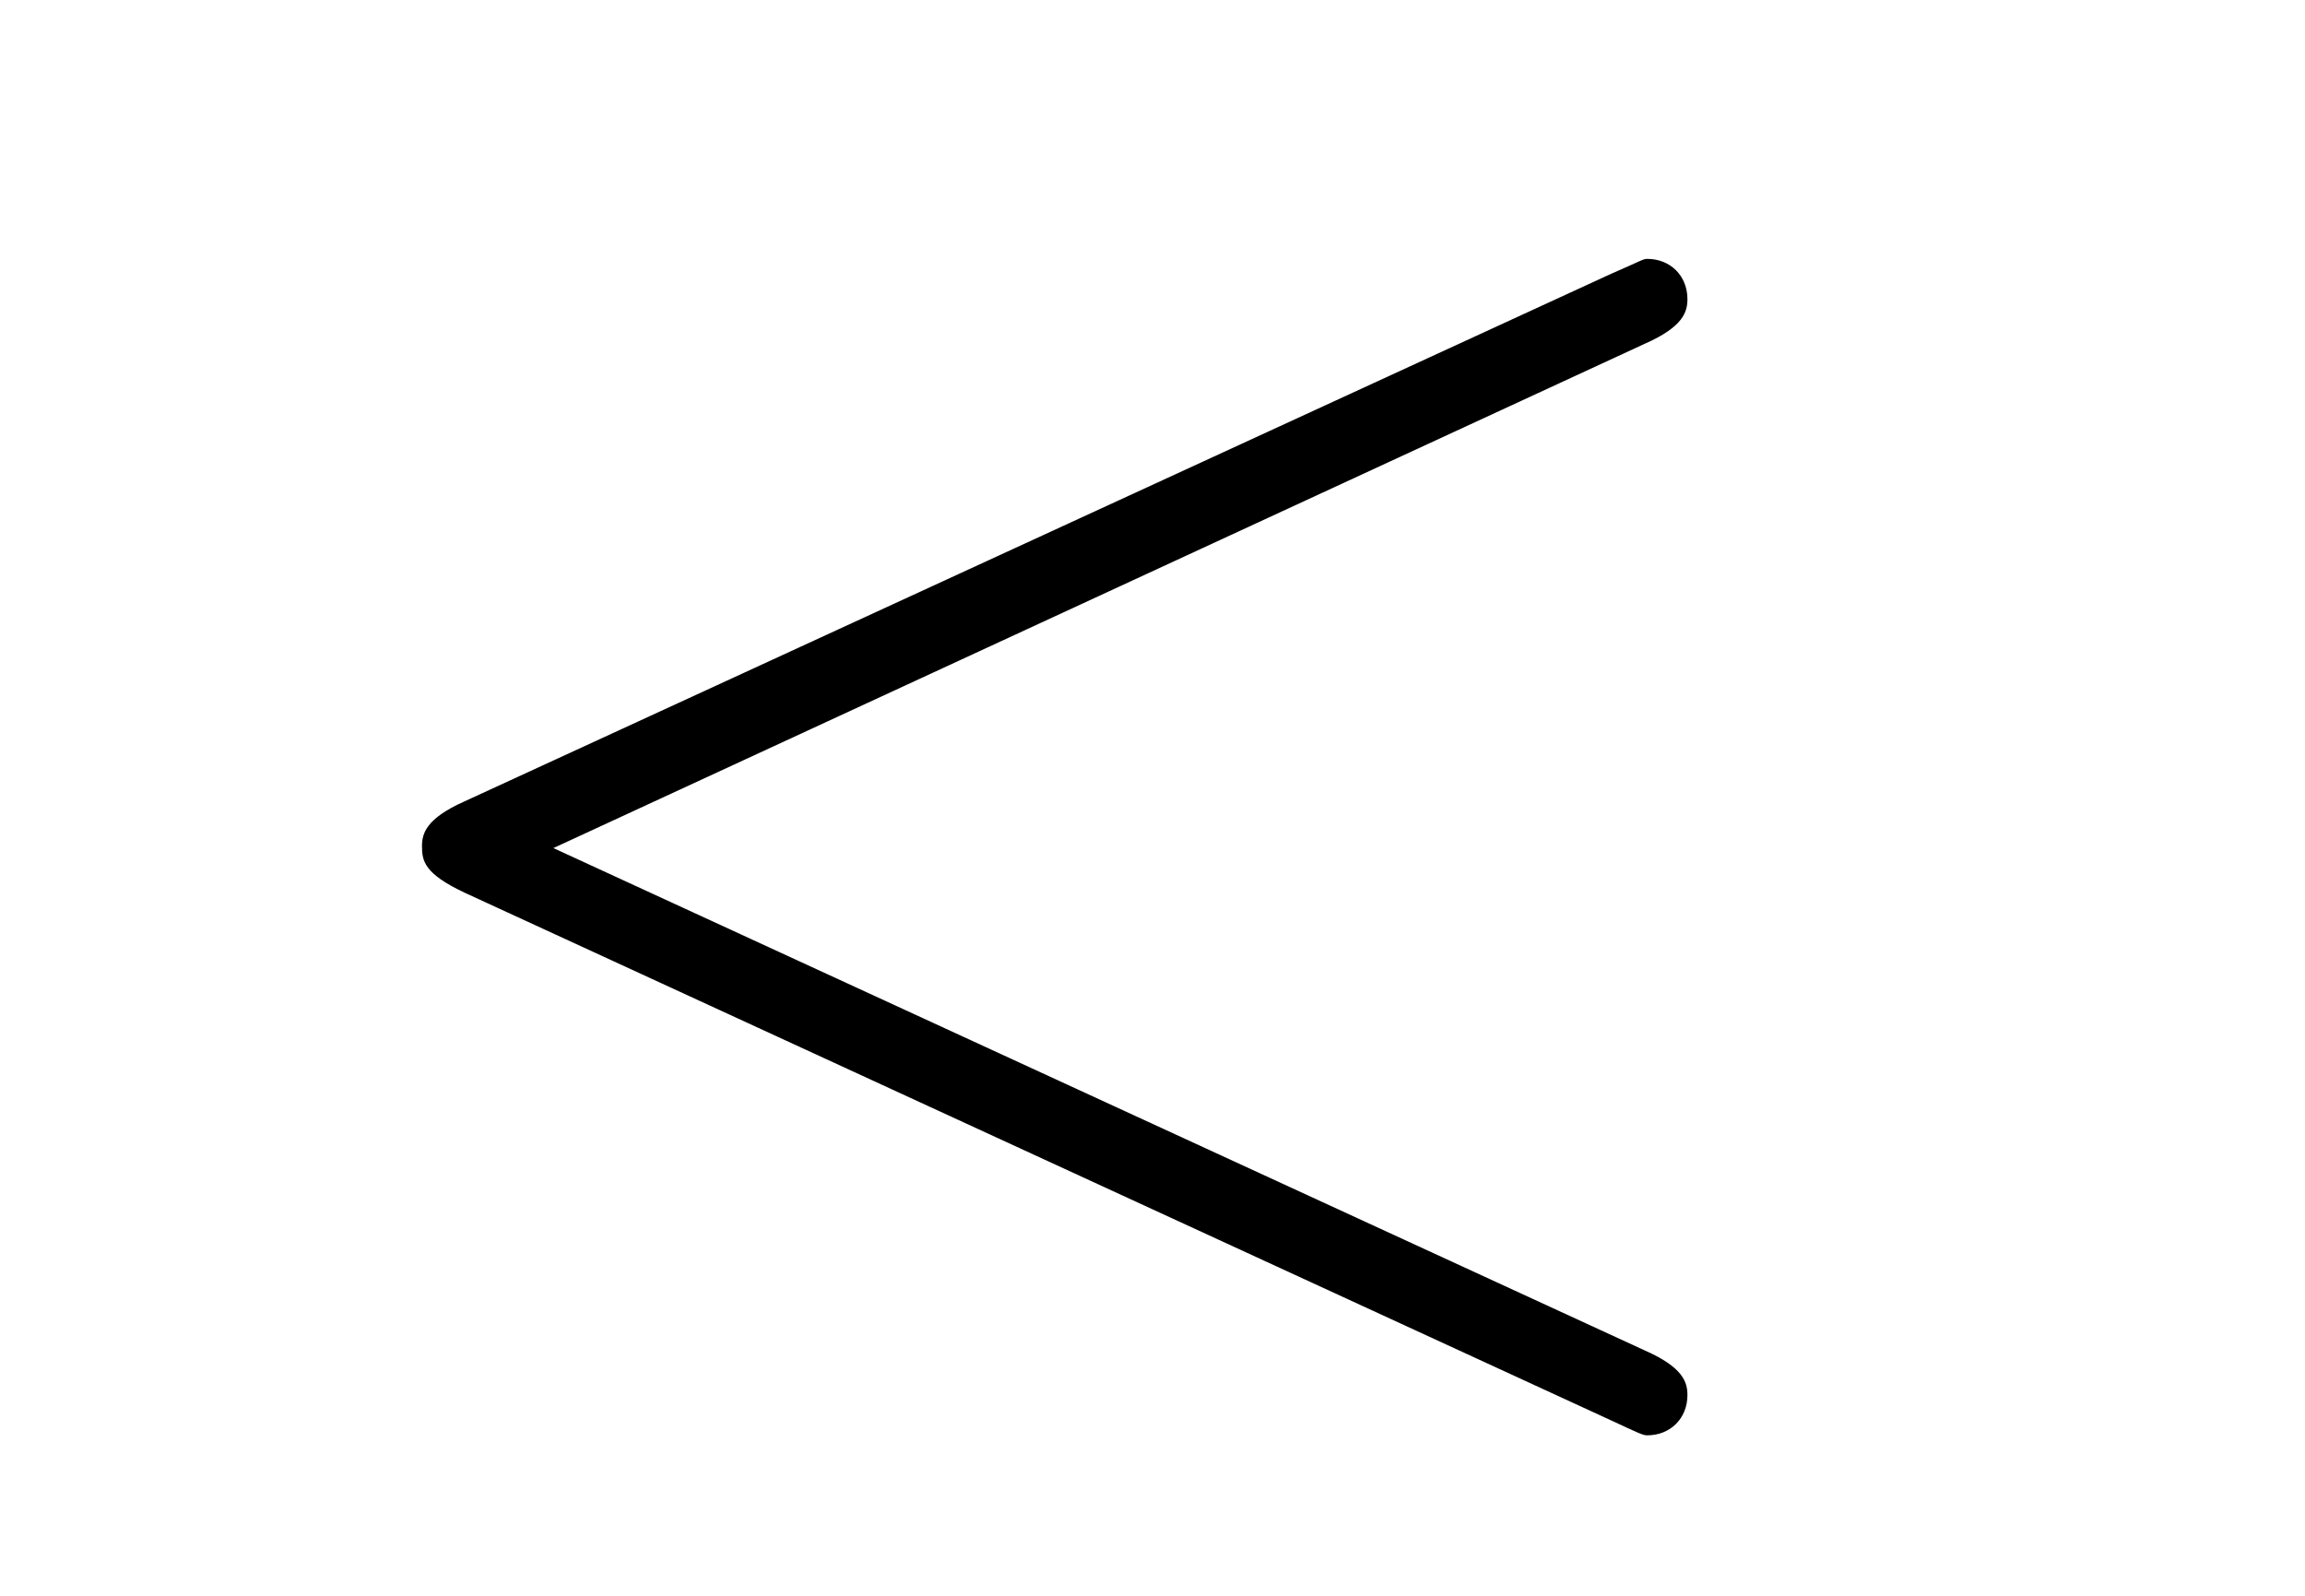 <?xml version='1.0'?>
<!-- This file was generated by dvisvgm 1.14.1 -->
<svg height='9pt' version='1.1' viewBox='0 -9 13 9' width='13pt' xmlns='http://www.w3.org/2000/svg' xmlns:xlink='http://www.w3.org/1999/xlink'>
<g id='page1'>
<g transform='matrix(1 0 0 1 -127 653)'>
<path d='M136.278 -660.062C136.493 -660.157 136.517 -660.241 136.517 -660.313C136.517 -660.444 136.421 -660.54 136.29 -660.54C136.266 -660.54 136.254 -660.528 136.087 -660.456L129.619 -657.48C129.404 -657.384 129.38 -657.3 129.38 -657.228C129.38 -657.145 129.392 -657.073 129.619 -656.966L136.087 -653.989C136.242 -653.917 136.266 -653.905 136.29 -653.905C136.421 -653.905 136.517 -654.001 136.517 -654.132C136.517 -654.204 136.493 -654.288 136.278 -654.383L130.121 -657.217L136.278 -660.062Z' fill-rule='evenodd'/>
</g>
</g>
</svg>
